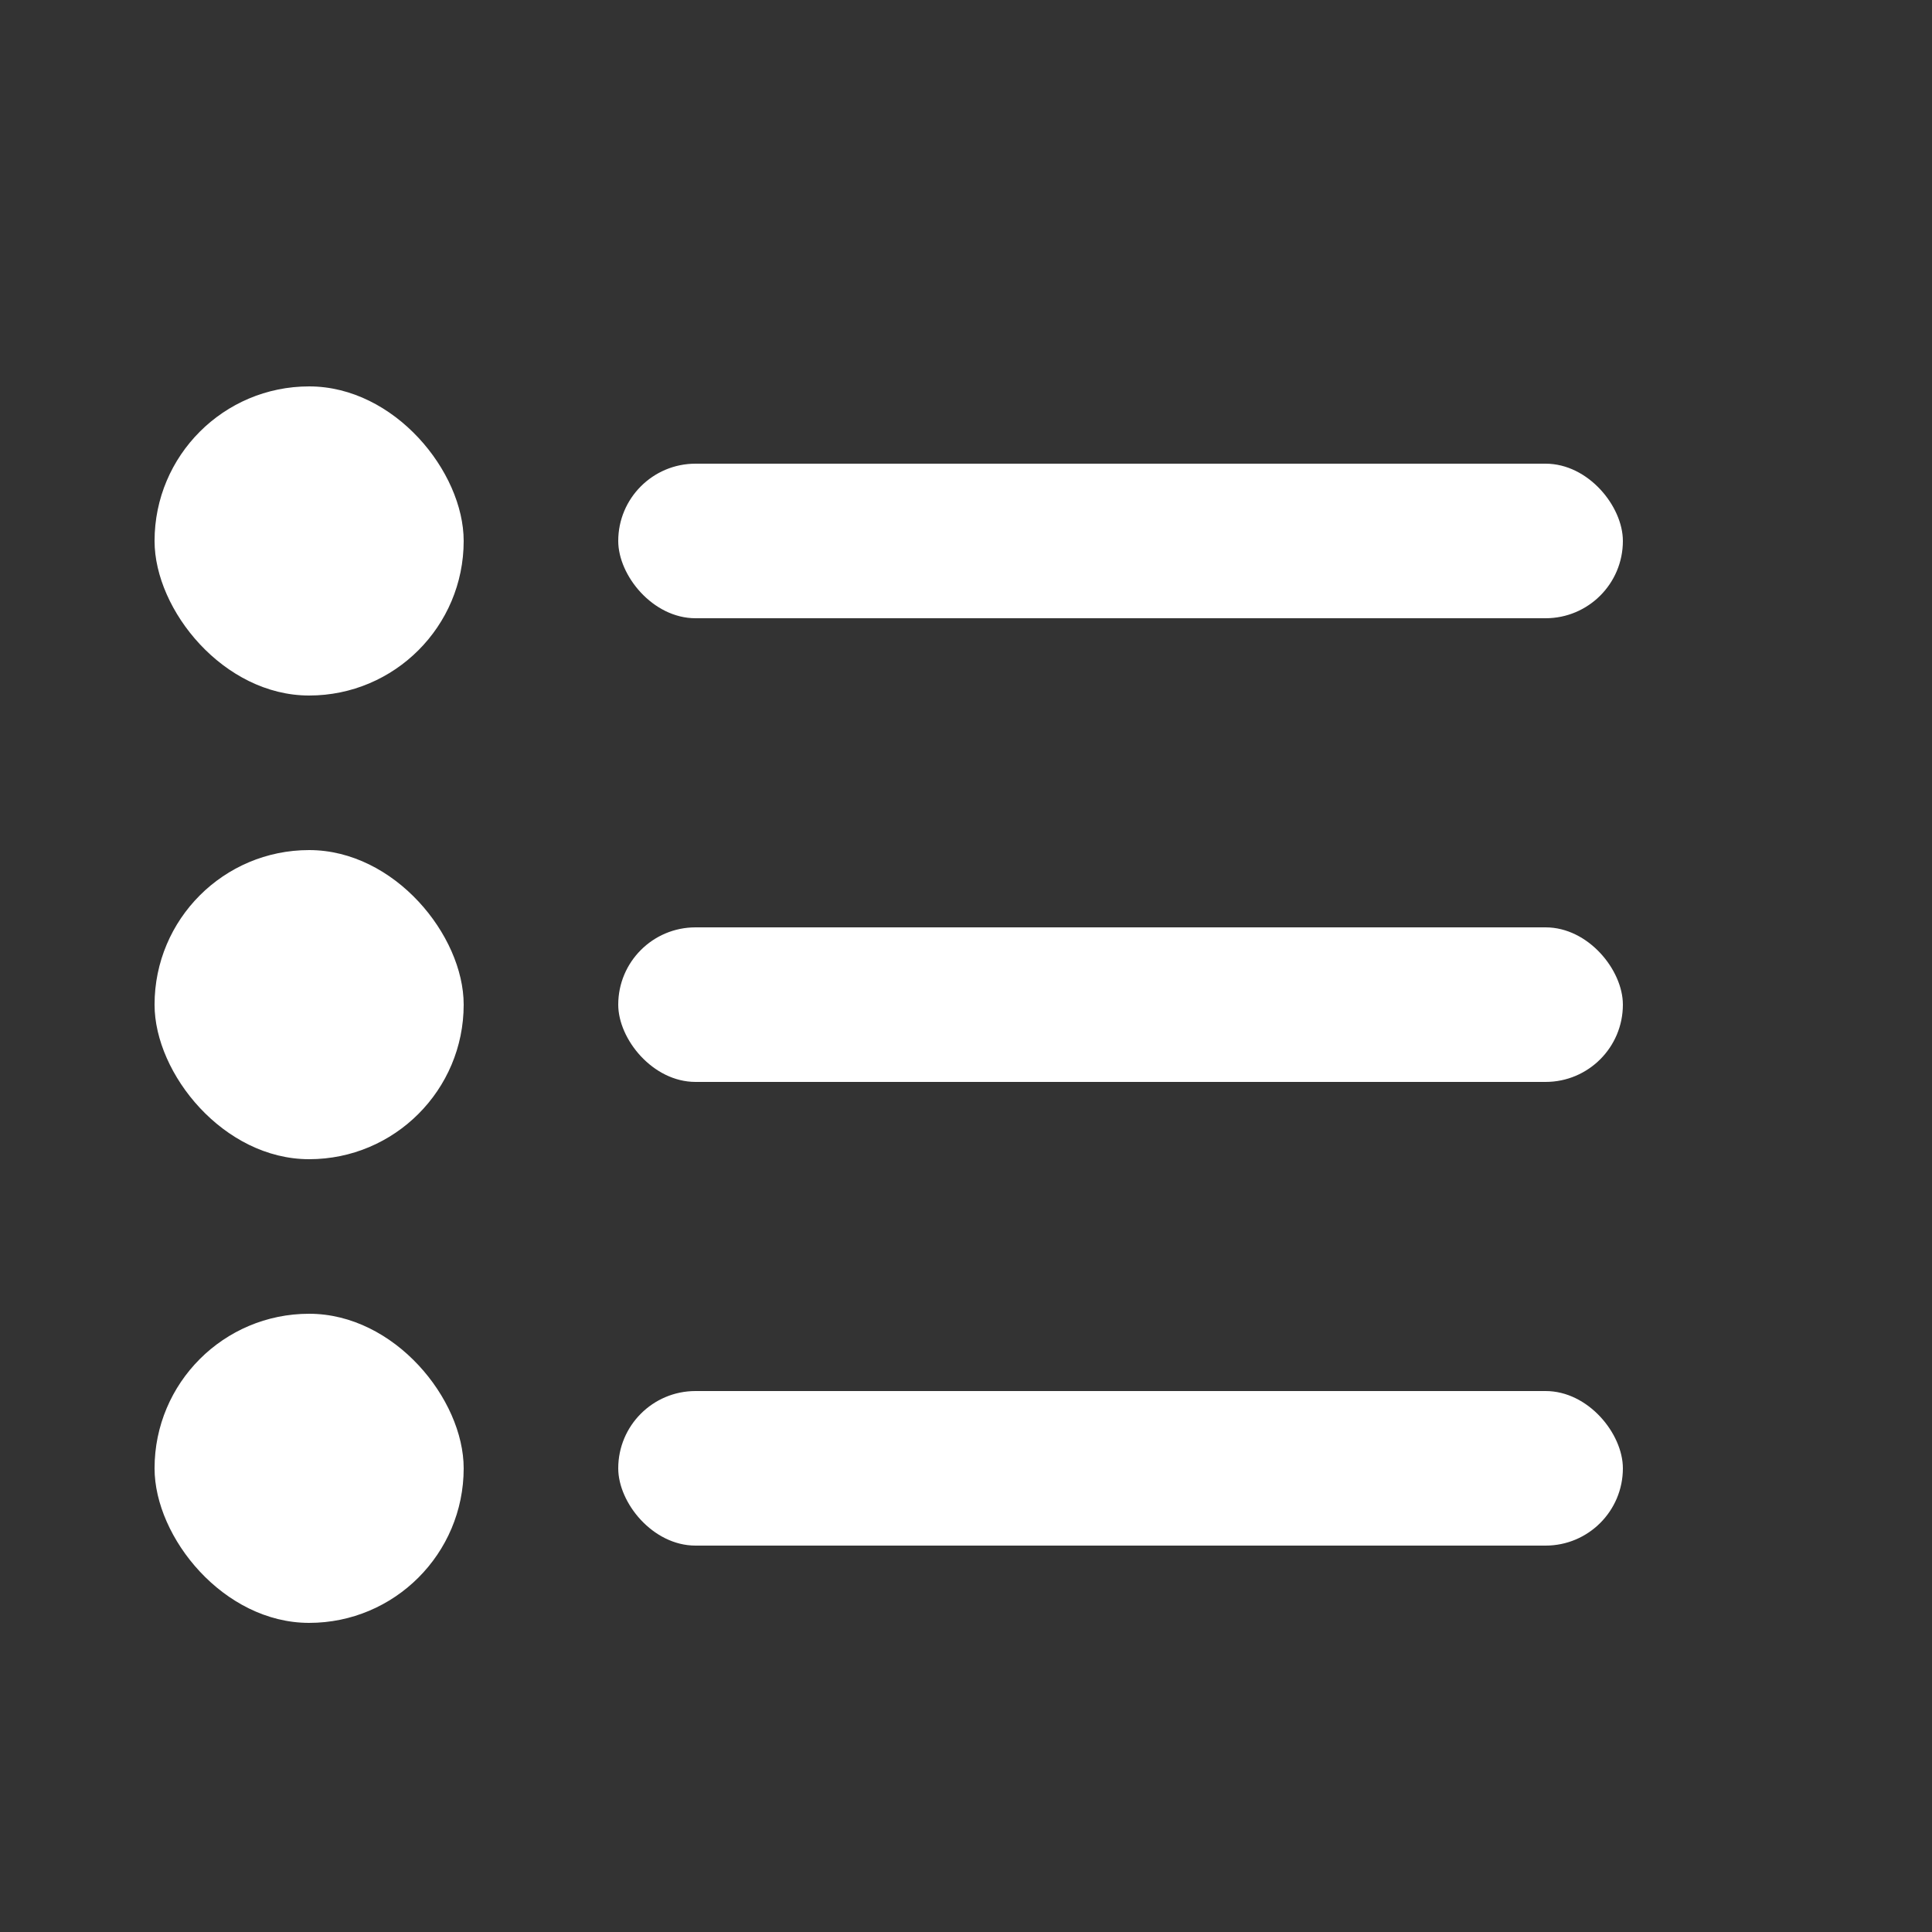 <svg width="25" height="25" viewBox="0 0 25 25" fill="none" xmlns="http://www.w3.org/2000/svg">
<rect x="0" y="0" width="25" height="25" fill="#333333" stroke="none"/>
<rect x="2" y="5" width="4" height="4" rx="2" fill="white"/>
<rect x="2" y="11" width="4" height="4" rx="2" fill="white"/>
<rect x="2" y="17" width="4" height="4" rx="2" fill="white"/>
<rect x="8" y="6" width="13" height="2" rx="1" fill="white"/>
<rect x="8" y="12" width="13" height="2" rx="1" fill="white"/>
<rect x="8" y="18" width="13" height="2" rx="1" fill="white"/>
</svg>

